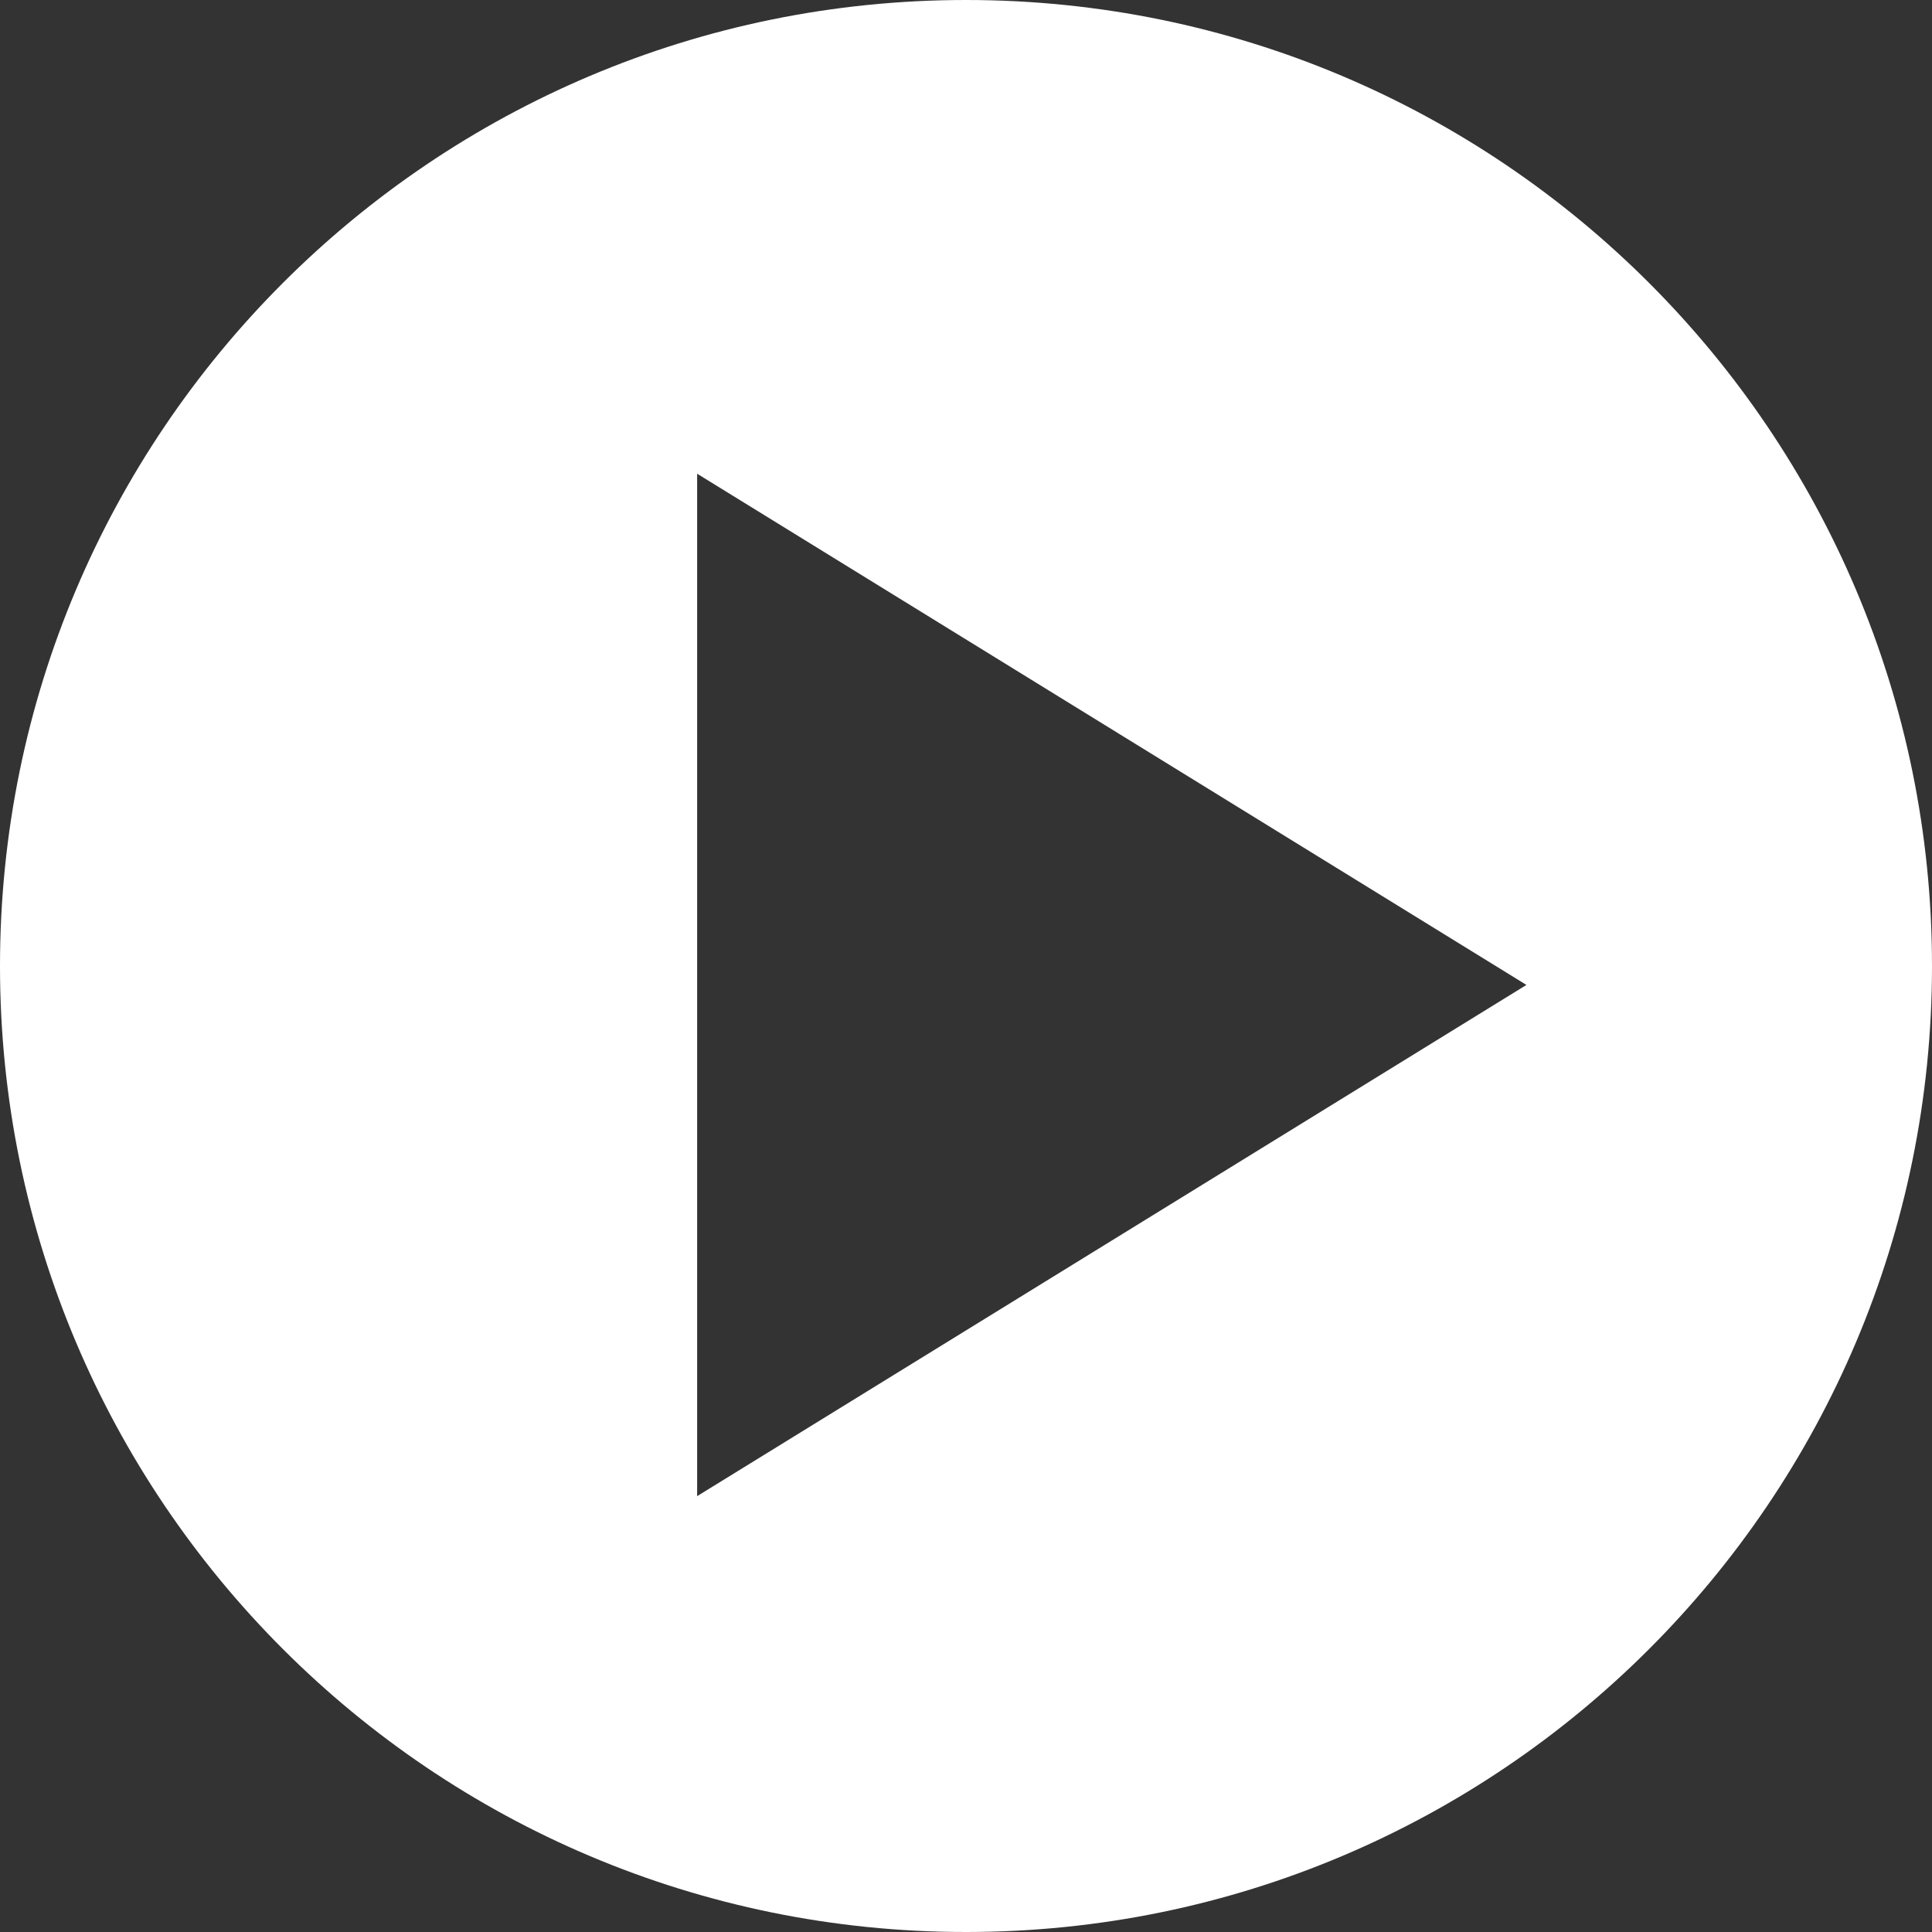<svg id="Ebene_1" data-name="Ebene 1" xmlns="http://www.w3.org/2000/svg" viewBox="0 0 510.2 510.2"><rect x="0" y="0" width="510.2" height="510.2" fill="#333333" stroke="none"/><defs><style>.cls-1{fill:#fff;}</style></defs><title>Play_button</title><path class="cls-1" d="M255.1,0C114.2,0,0,114.2,0,255.1S114.2,510.2,255.1,510.2,510.2,396,510.2,255.1,396,0,255.1,0Zm-71,395.1v-270l219,135Z"/></svg>